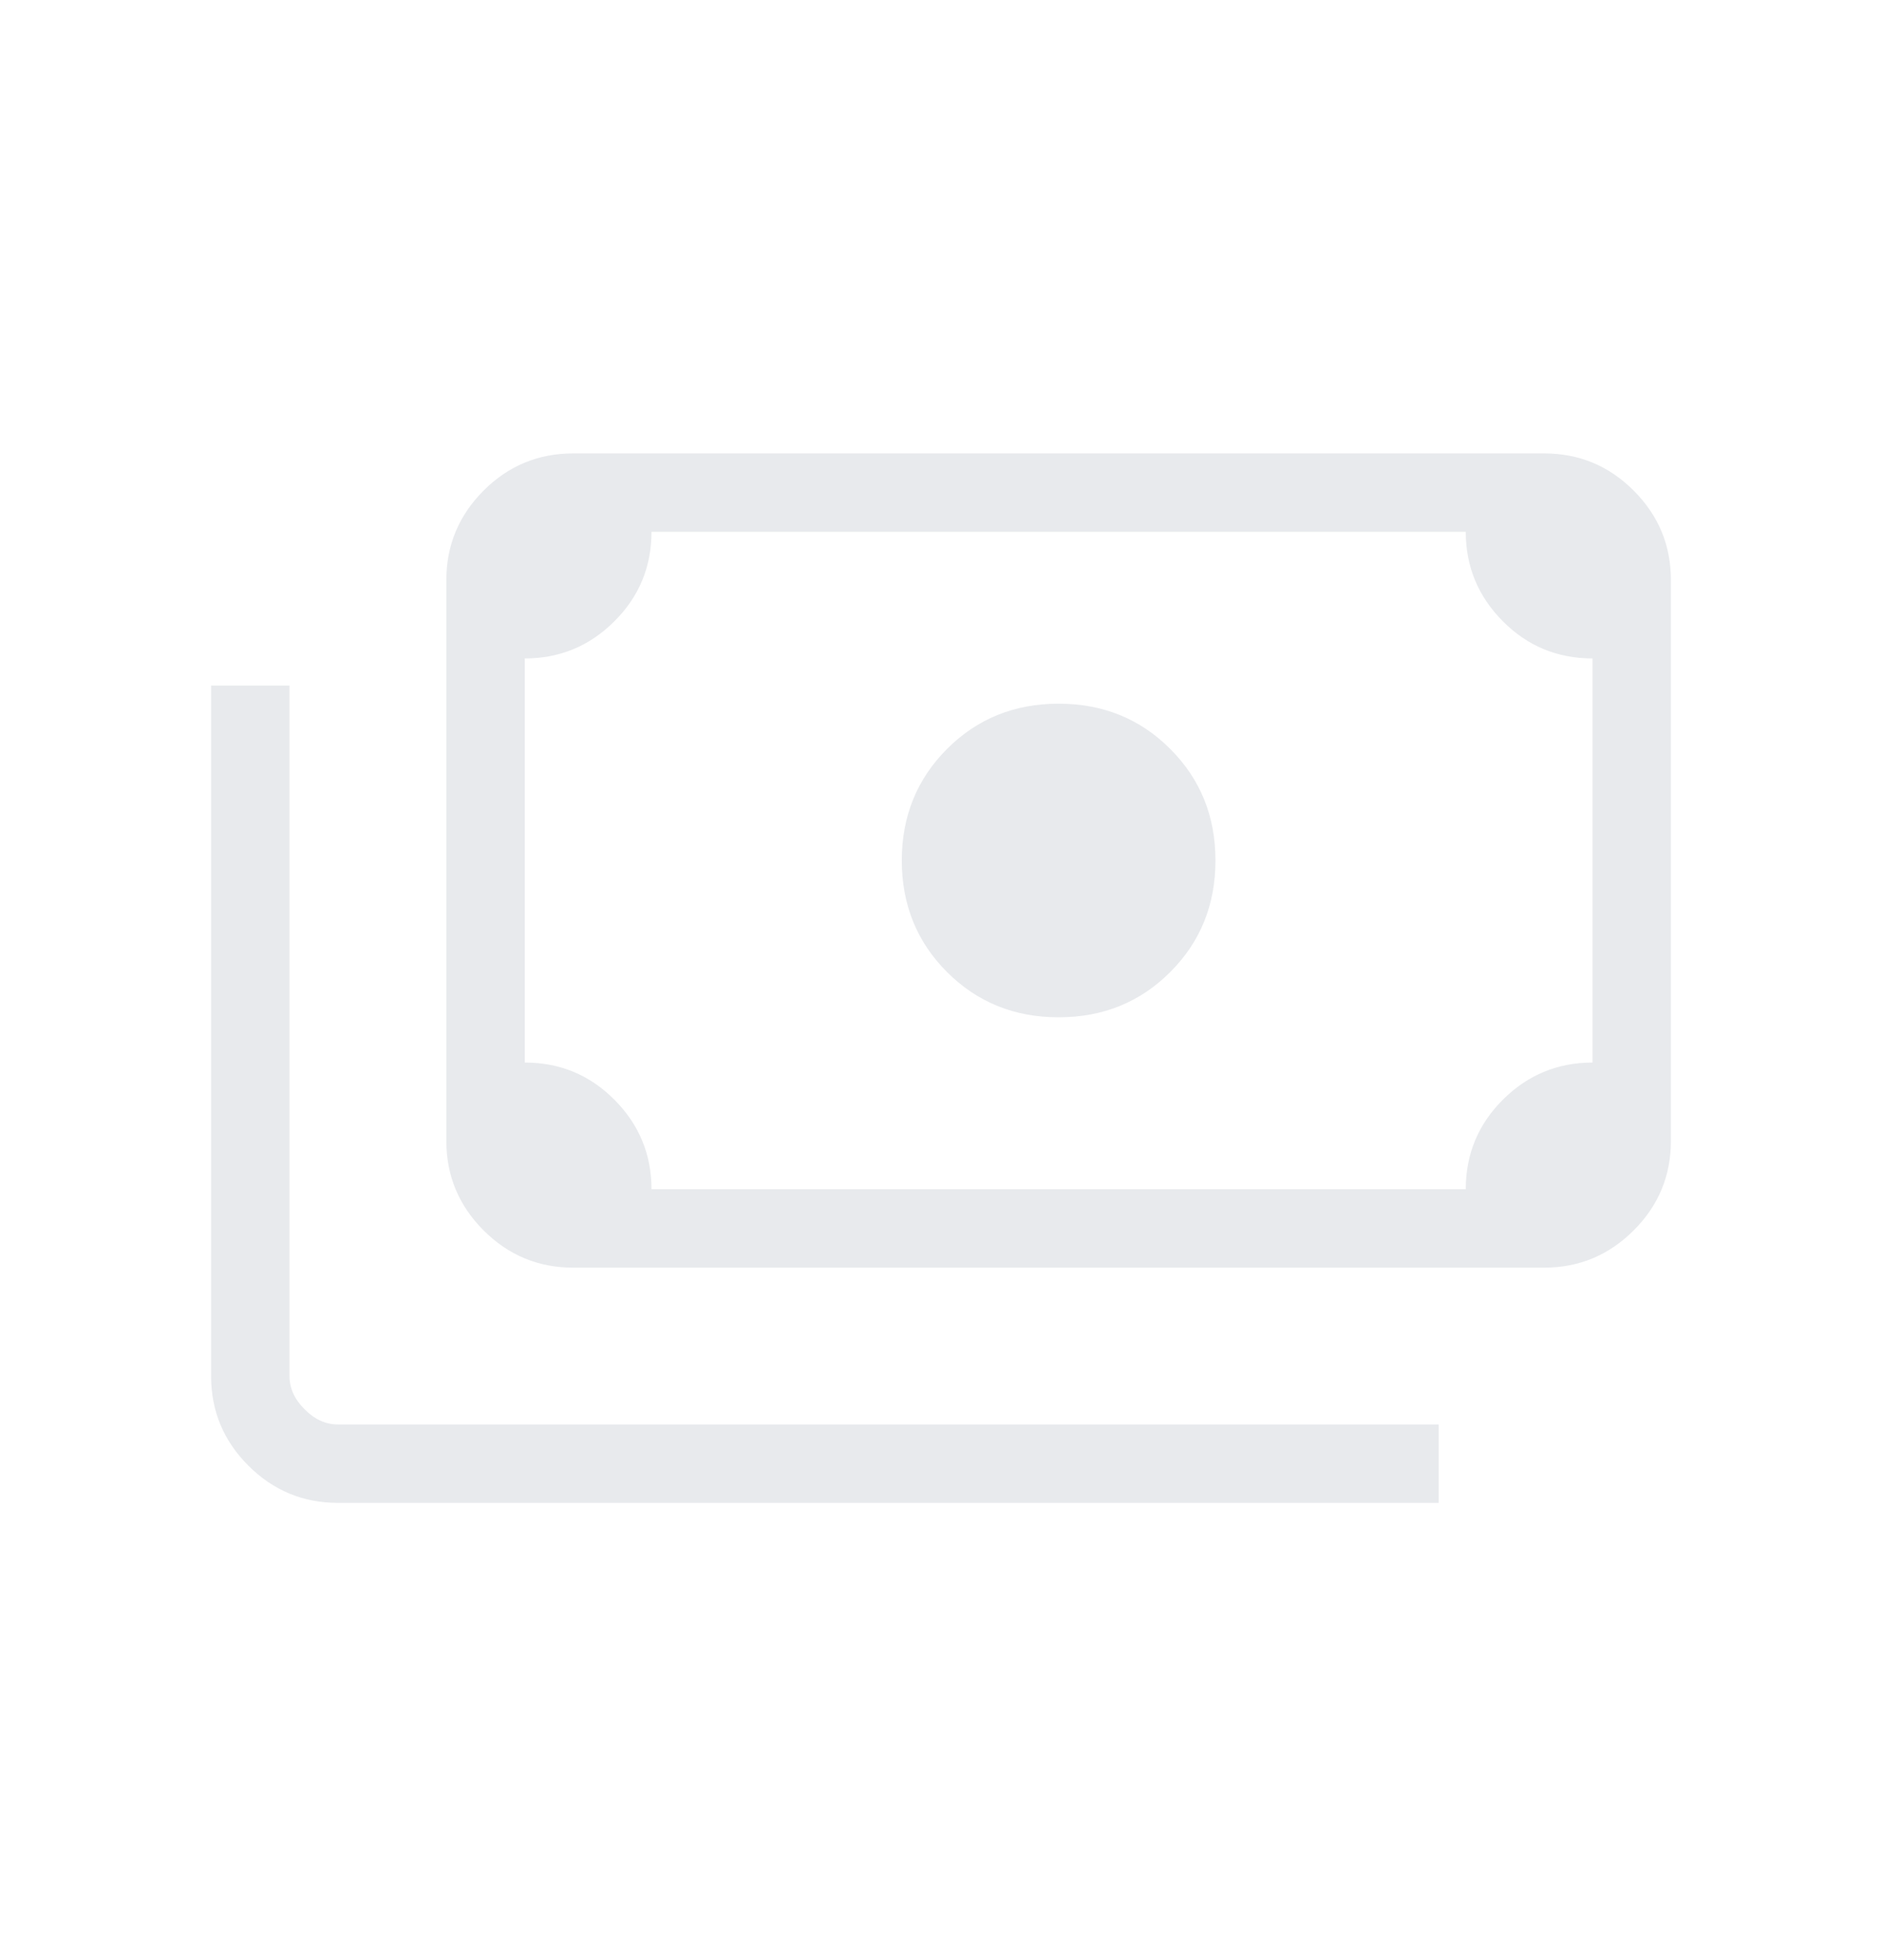 <svg width="24" height="25" viewBox="0 0 24 25" fill="none" xmlns="http://www.w3.org/2000/svg">
<path d="M13.5 12.975C12.936 12.975 12.462 12.783 12.077 12.398C11.693 12.014 11.5 11.539 11.5 10.975C11.5 10.411 11.693 9.937 12.077 9.552C12.462 9.167 12.936 8.975 13.5 8.975C14.064 8.975 14.539 9.167 14.923 9.552C15.308 9.937 15.5 10.411 15.5 10.975C15.5 11.539 15.308 12.014 14.923 12.398C14.539 12.783 14.064 12.975 13.5 12.975ZM7.308 16.168C6.864 16.168 6.483 16.009 6.167 15.693C5.851 15.377 5.692 14.996 5.692 14.552V7.398C5.692 6.954 5.851 6.574 6.167 6.257C6.483 5.941 6.864 5.783 7.308 5.783H19.692C20.137 5.783 20.517 5.941 20.833 6.257C21.15 6.574 21.308 6.954 21.308 7.398V14.552C21.308 14.996 21.15 15.377 20.833 15.693C20.517 16.009 20.137 16.168 19.692 16.168H7.308ZM8.308 15.168H18.692C18.692 14.72 18.851 14.339 19.167 14.024C19.483 13.71 19.864 13.552 20.308 13.552V8.398C19.86 8.398 19.479 8.24 19.165 7.924C18.85 7.607 18.692 7.227 18.692 6.783H8.308C8.308 7.23 8.15 7.611 7.833 7.926C7.517 8.241 7.137 8.398 6.692 8.398V13.552C7.14 13.552 7.521 13.71 7.836 14.027C8.15 14.343 8.308 14.723 8.308 15.168ZM18.346 19.168H4.308C3.864 19.168 3.483 19.009 3.167 18.693C2.851 18.377 2.692 17.996 2.692 17.552V8.744H3.692V17.552C3.692 17.706 3.756 17.847 3.885 17.975C4.013 18.104 4.154 18.168 4.308 18.168H18.346V19.168ZM7.308 15.168H6.692V6.783H7.308C7.141 6.783 6.997 6.844 6.875 6.966C6.753 7.087 6.692 7.232 6.692 7.398V14.552C6.692 14.719 6.753 14.863 6.875 14.985C6.997 15.107 7.141 15.168 7.308 15.168Z" fill="#E8EAED"/>
</svg>
